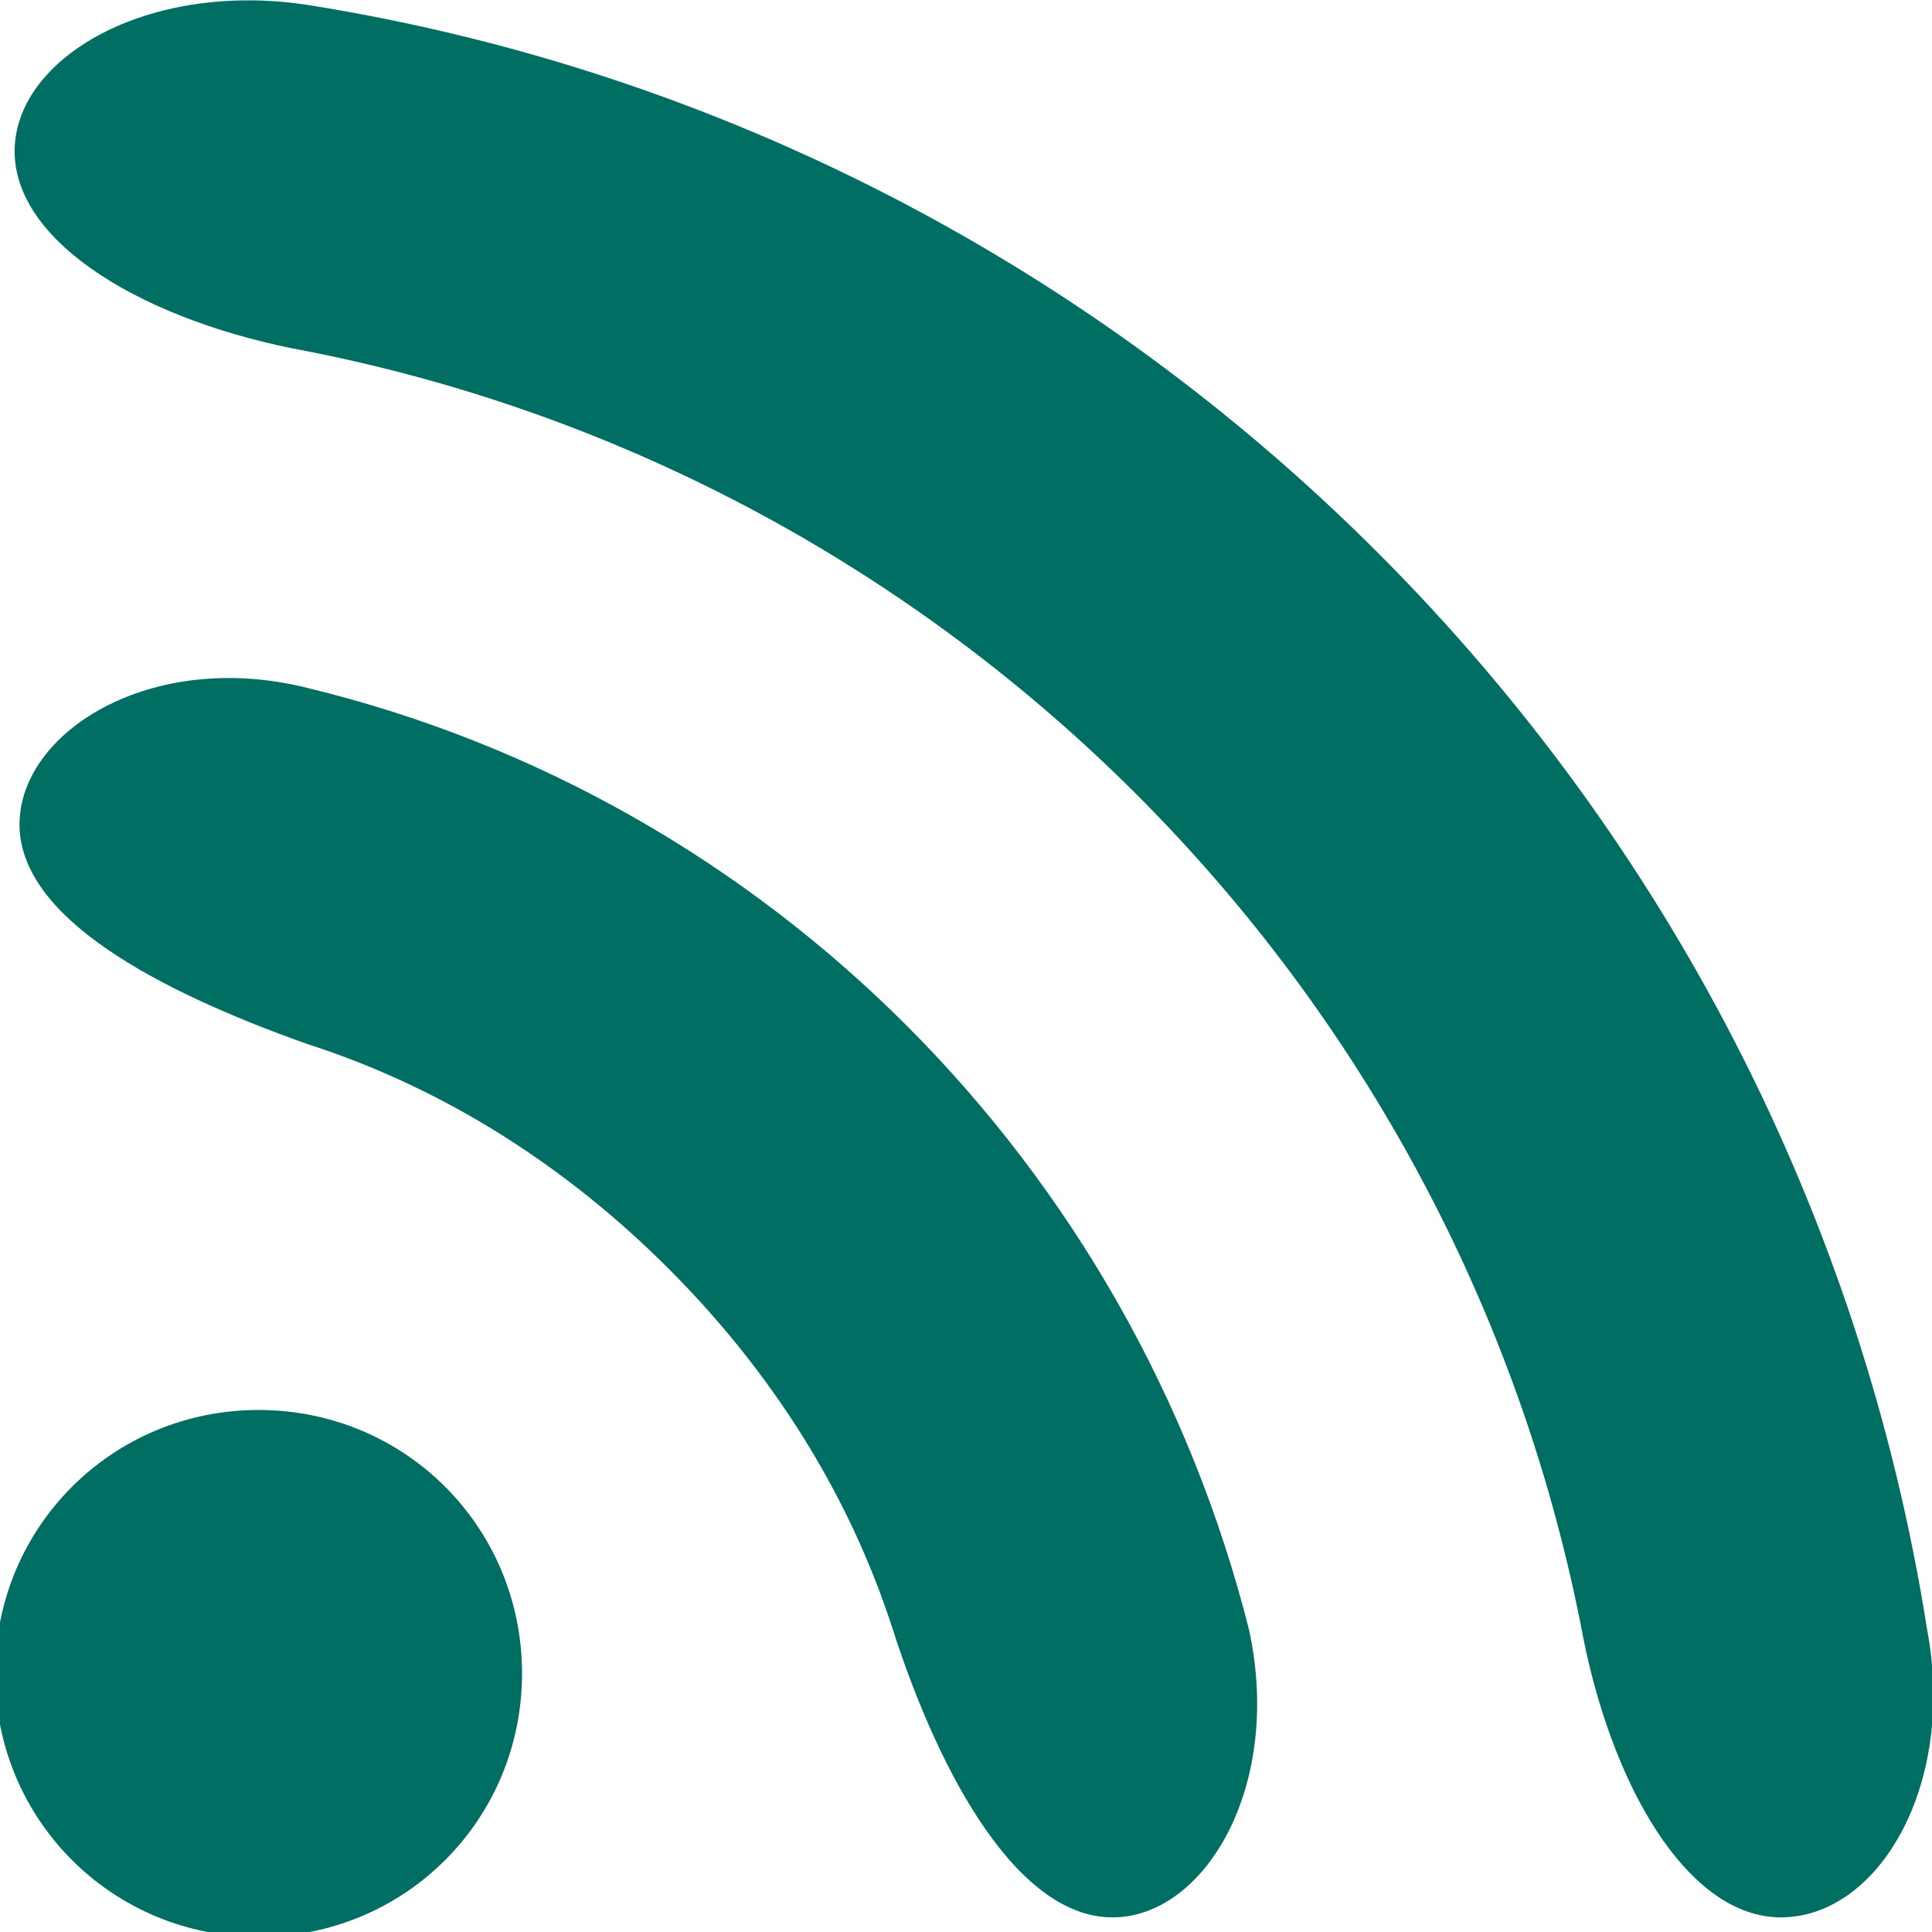 <?xml version="1.0" encoding="UTF-8"?>
<!-- Generator: Adobe Illustrator 27.8.1, SVG Export Plug-In . SVG Version: 6.00 Build 0)  -->
<svg xmlns="http://www.w3.org/2000/svg" xmlns:xlink="http://www.w3.org/1999/xlink" version="1.1" id="Capa_1" x="0px" y="0px" viewBox="0 0 39.6 39.6" style="enable-background:new 0 0 39.6 39.6;" xml:space="preserve">
<style type="text/css">
	.st0{fill:#006E63;}
</style>
<g>
	<path id="circle_1_" class="st0" d="M10.7,34.3c0,3-2.4,5.4-5.4,5.4c-3,0-5.4-2.4-5.4-5.4c0-3,2.4-5.4,5.4-5.4   C8.3,28.9,10.7,31.3,10.7,34.3z"></path>
	<path class="st0" d="M22.8,39.3c-1.9,0-3.5-2.8-4.5-5.9c-0.9-2.8-2.5-5.3-4.6-7.4c-2.1-2.1-4.6-3.7-7.4-4.6   c-3.1-1.1-5.9-2.6-5.9-4.5s2.7-3.6,5.9-2.8c9.5,2.3,16.9,9.8,19.3,19.3C26.3,36.6,24.7,39.3,22.8,39.3z"></path>
	<path class="st0" d="M36.5,39.3c-1.9,0-3.5-2.7-4.1-6C29.8,20.2,19.5,9.8,6.3,7.2c-3.3-0.6-6-2.2-6-4.1c0-1.9,2.7-3.5,6-3   c17,2.7,30.5,16.2,33.2,33.3C40.1,36.6,38.5,39.3,36.5,39.3z"></path>
</g>
</svg>

